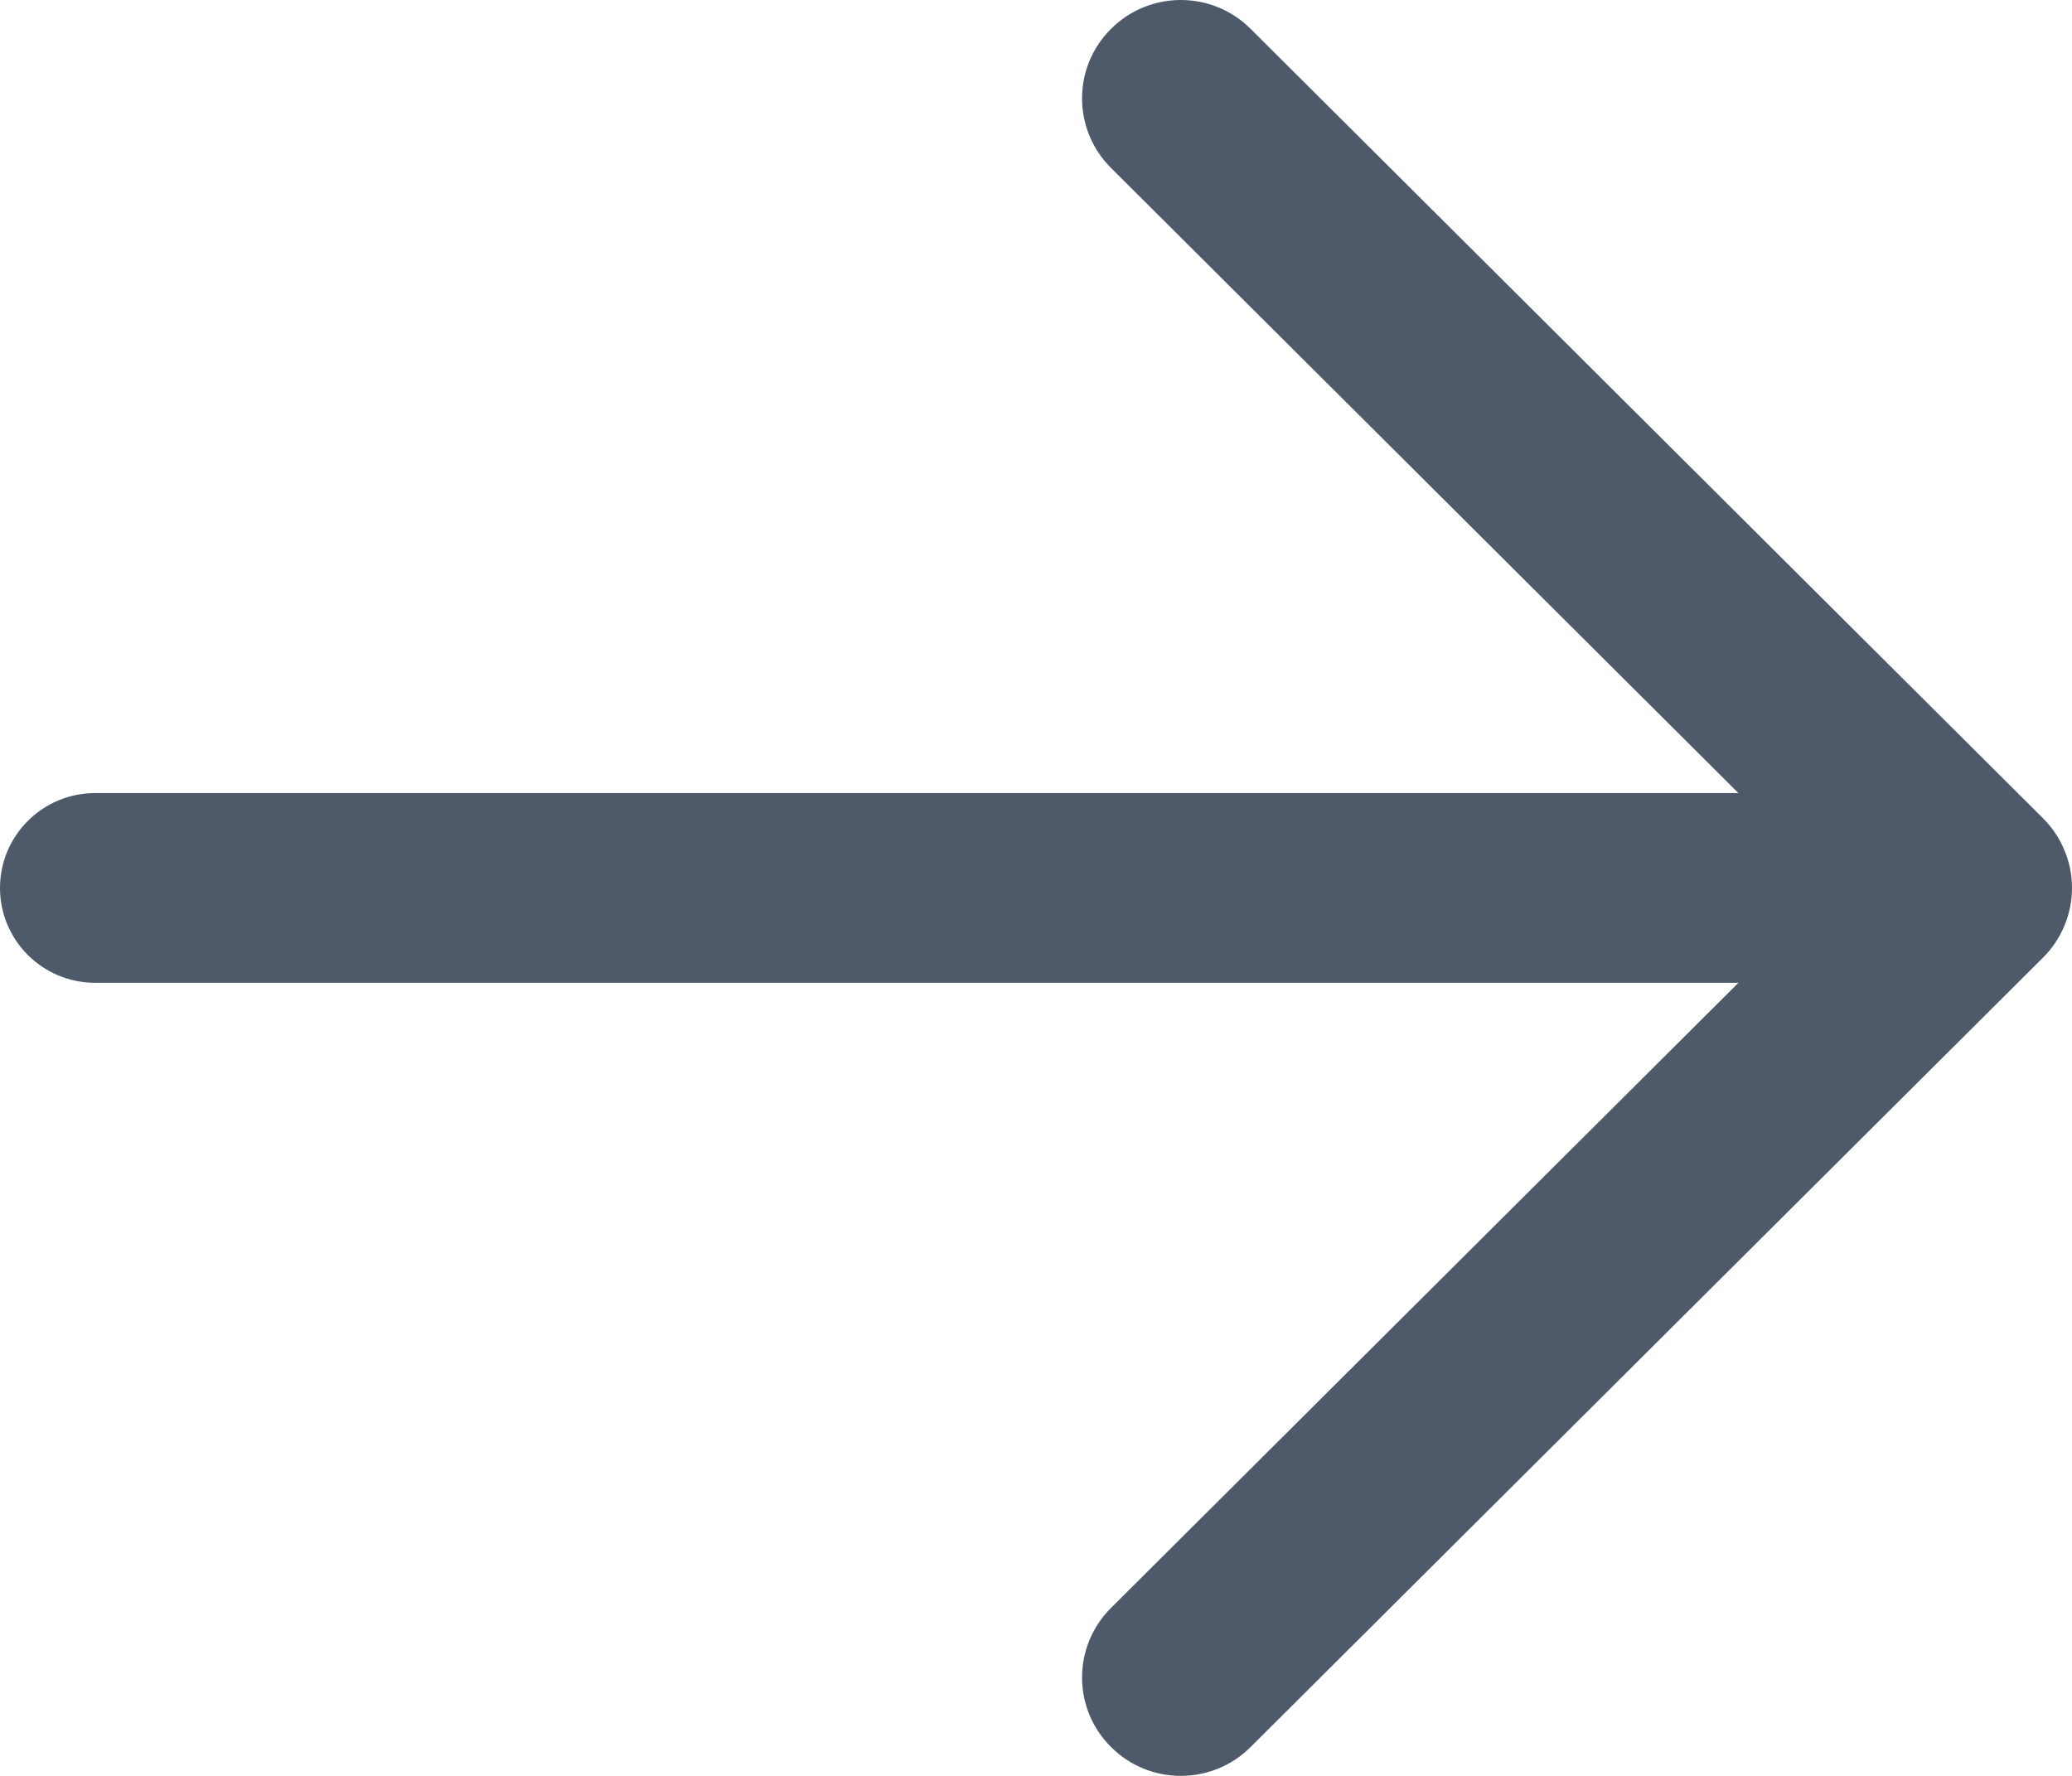 <svg width="14" height="12" viewBox="0 0 14 12" fill="none" xmlns="http://www.w3.org/2000/svg">
<path id="Vector" d="M13.805 5.53L8.45 0.195C8.19 -0.065 7.767 -0.065 7.507 0.195C7.246 0.454 7.246 0.875 7.507 1.135L11.746 5.359H0.643C0.288 5.359 0 5.646 0 6C0 6.354 0.288 6.641 0.643 6.641H11.746L7.507 10.865C7.246 11.125 7.246 11.546 7.507 11.805C7.637 11.935 7.808 12 7.978 12C8.149 12 8.32 11.935 8.45 11.805L13.805 6.47C13.867 6.408 13.916 6.335 13.949 6.254C13.983 6.174 14 6.087 14 6C14 5.913 13.983 5.826 13.949 5.746C13.916 5.665 13.867 5.592 13.805 5.53Z" fill="#4E5969"/>
</svg>
